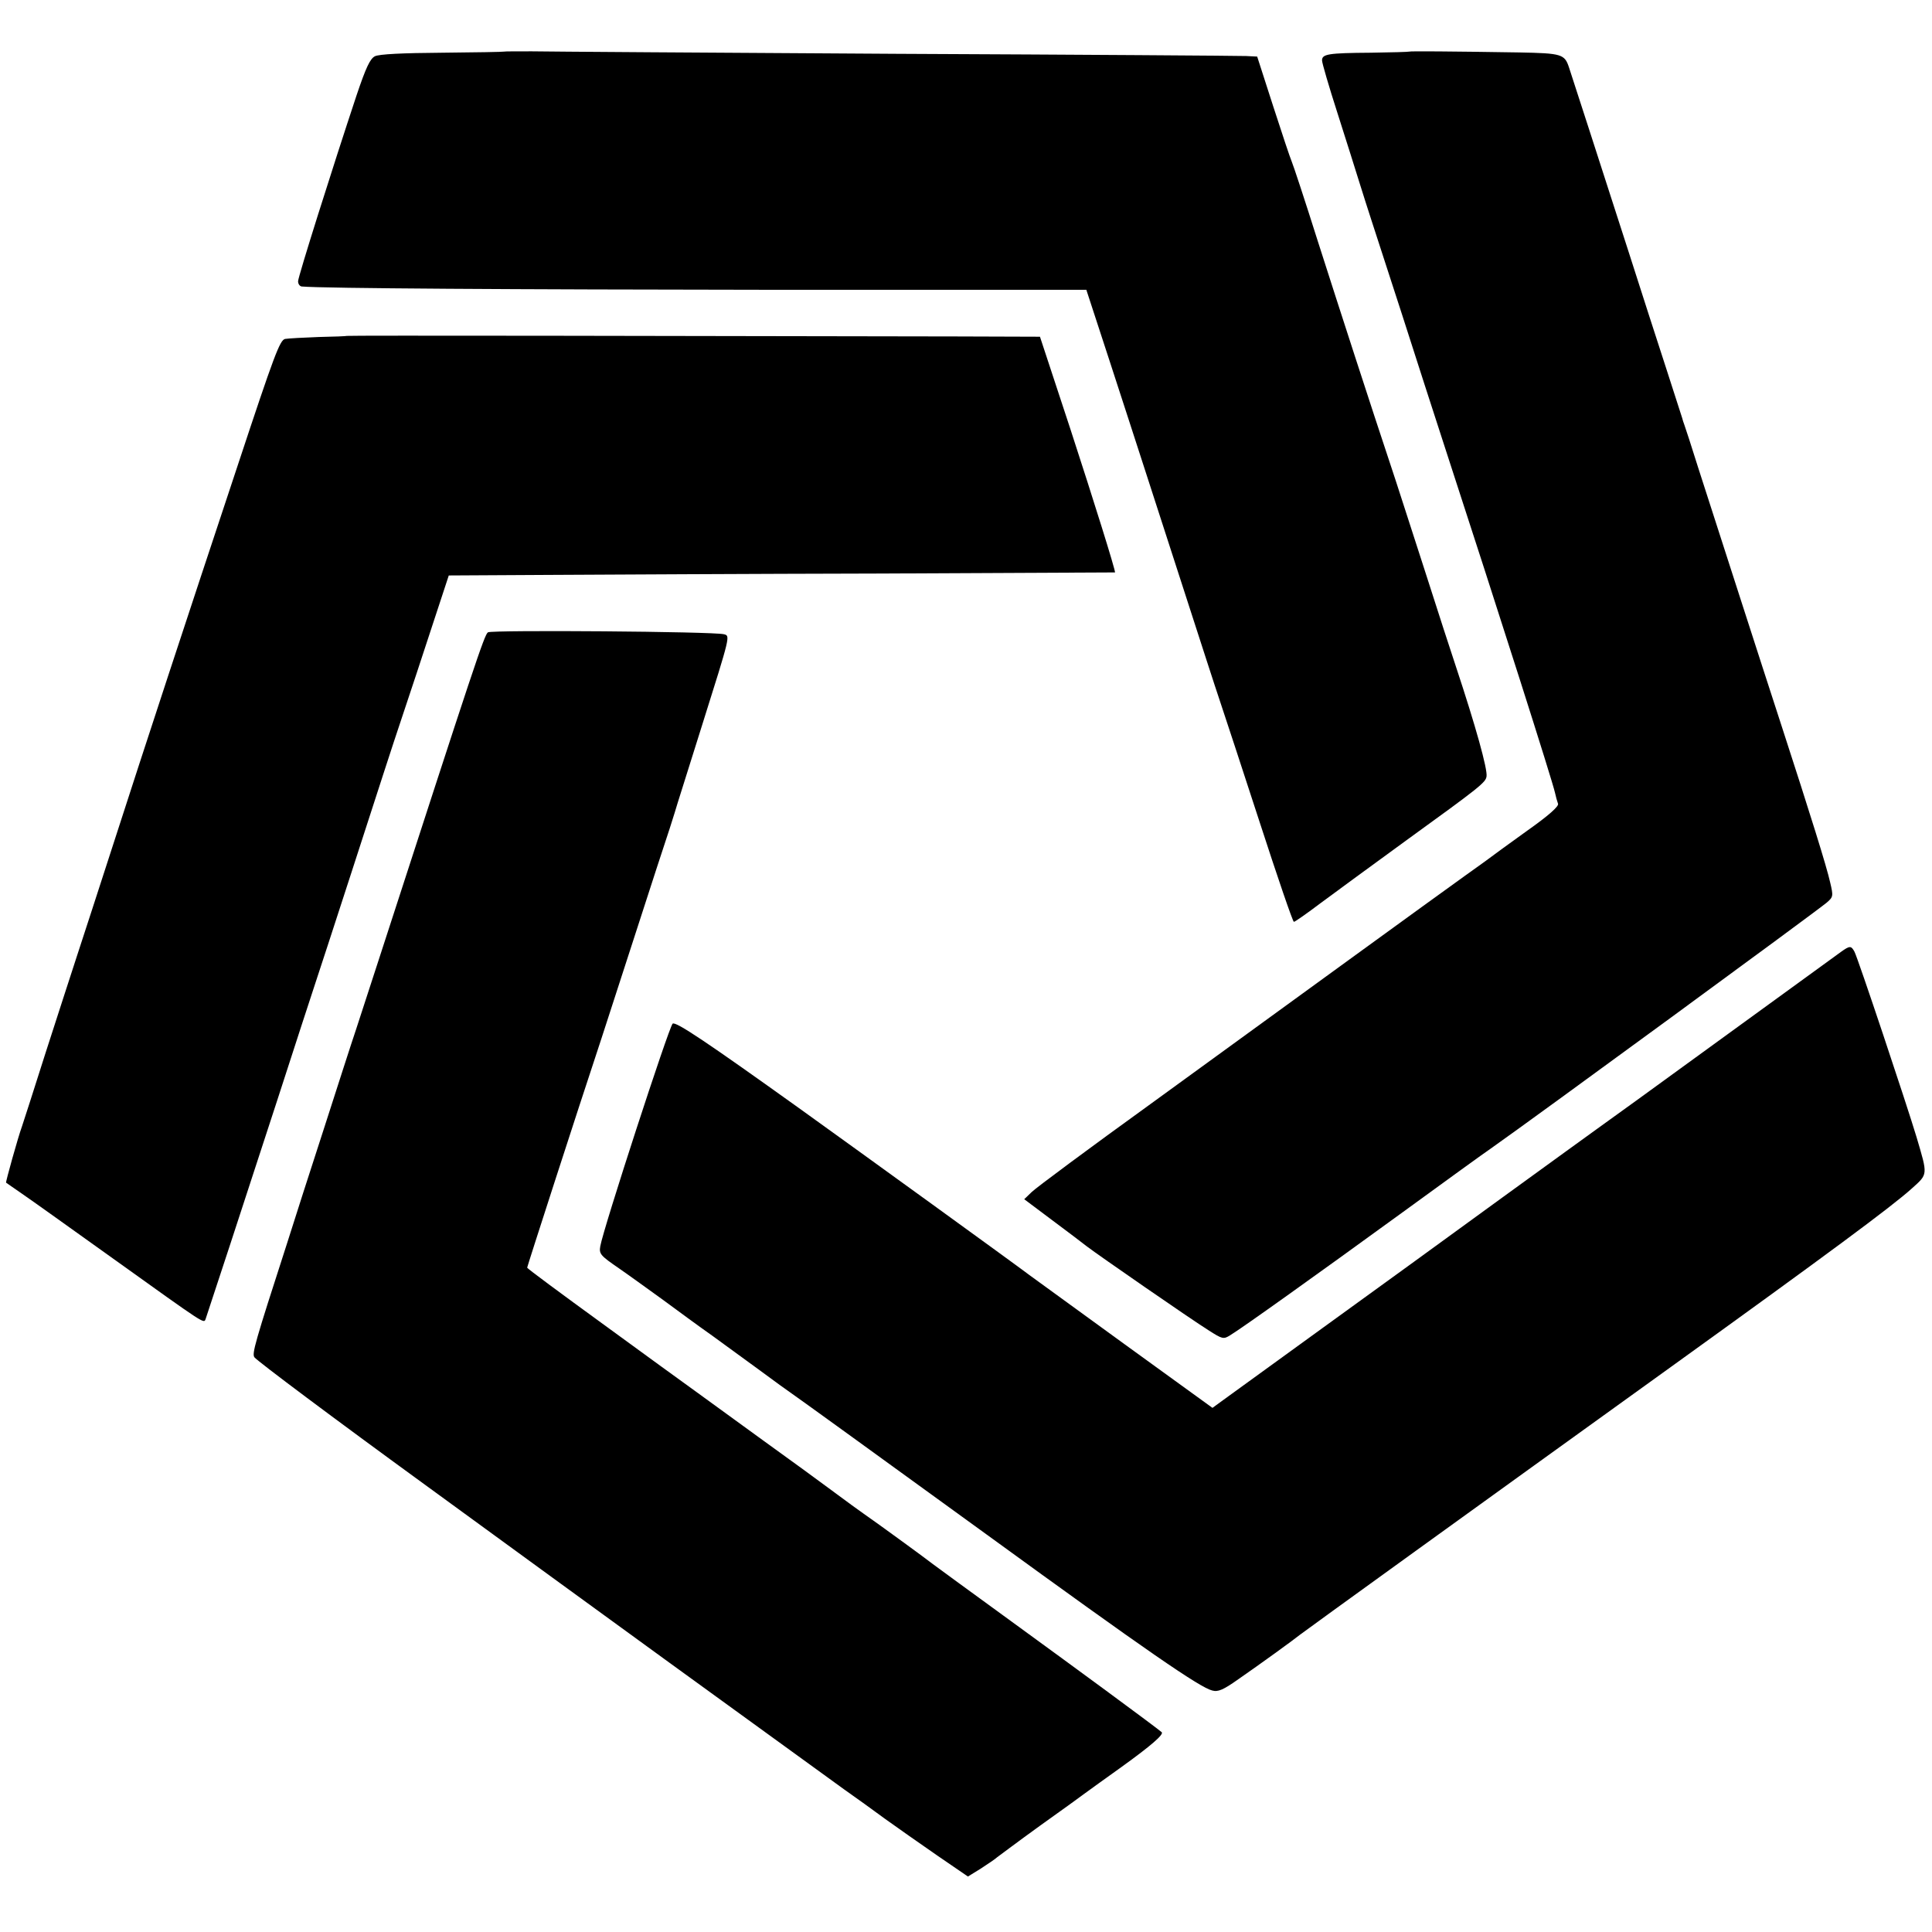 <?xml version="1.0" standalone="no"?>
<!DOCTYPE svg PUBLIC "-//W3C//DTD SVG 20010904//EN"
 "http://www.w3.org/TR/2001/REC-SVG-20010904/DTD/svg10.dtd">
<svg version="1.0" xmlns="http://www.w3.org/2000/svg"
 width="700pt" height="700pt" viewBox="0 0 700 700"
 preserveAspectRatio="xMidYMid meet">
<g transform="translate(0,700) scale(0.1,-0.1)"
fill="#000000" stroke="none">
<path d="M1826 6813 c-1 -1 -101 -3 -223 -4 -143 -1 -230 -5 -245 -13 -17 -9
-32 -40 -66 -141 -88 -265 -212 -658 -212 -674 0 -10 6 -18 13 -19 77 -7 773
-11 1702 -12 l1141 0 84 -257 c46 -142 103 -316 126 -388 23 -71 88 -272 144
-445 56 -173 114 -353 130 -400 16 -47 81 -246 145 -442 64 -197 119 -358 123
-358 4 0 48 31 97 68 50 37 189 139 310 227 268 194 288 210 291 232 4 26 -39
181 -111 398 -13 39 -65 198 -115 355 -51 157 -104 323 -120 370 -71 213 -186
568 -265 815 -47 149 -90 279 -95 290 -5 11 -35 101 -67 200 l-58 180 -40 2
c-22 1 -591 5 -1265 8 -674 4 -1269 8 -1323 9 -54 0 -100 0 -101 -1z"/>
<path d="M5106 6813 c-1 -1 -64 -3 -139 -4 -156 -1 -177 -5 -177 -28 0 -9 25
-95 56 -191 31 -96 66 -209 79 -250 13 -41 32 -102 43 -135 11 -33 61 -188
112 -345 50 -157 118 -366 150 -465 207 -635 394 -1222 404 -1267 3 -14 8 -32
11 -40 4 -9 -34 -43 -112 -98 -65 -47 -122 -88 -128 -93 -5 -4 -49 -36 -97
-70 -48 -34 -232 -168 -410 -297 -178 -129 -505 -367 -728 -529 -223 -161
-417 -305 -432 -320 l-27 -26 100 -75 c55 -41 112 -84 127 -96 39 -30 377
-264 441 -304 50 -32 54 -33 78 -18 43 26 302 211 613 437 162 118 311 226
332 240 162 114 1178 858 1217 891 23 20 24 23 12 73 -12 55 -72 247 -176 567
-76 233 -239 740 -302 935 -24 77 -47 147 -50 155 -3 8 -7 20 -8 25 -2 6 -28
87 -58 180 -31 94 -92 285 -137 425 -45 140 -109 338 -142 440 -33 102 -66
203 -73 225 -16 49 -26 52 -181 55 -251 4 -396 5 -398 3z"/>
<path d="M1257 5783 c-1 -1 -47 -3 -102 -4 -55 -2 -110 -5 -122 -7 -19 -4 -39
-57 -171 -456 -188 -566 -334 -1010 -452 -1376 -51 -157 -109 -337 -130 -400
-21 -63 -72 -223 -115 -355 -42 -132 -80 -251 -85 -265 -15 -41 -60 -203 -58
-205 2 -1 28 -20 59 -41 31 -21 179 -127 330 -235 338 -242 327 -235 334 -218
9 26 142 431 260 794 64 198 125 385 135 415 23 68 248 762 251 772 1 4 54
166 119 360 l116 353 360 2 c197 1 740 4 1207 5 466 2 847 4 847 4 0 13 -74
250 -161 517 l-111 337 -301 1 c-1006 2 -2209 4 -2210 2z"/>
<path d="M1768 4709 c-13 -8 -48 -115 -395 -1184 -30 -93 -68 -208 -83 -255
-16 -47 -67 -206 -115 -355 -48 -148 -109 -337 -135 -420 -117 -362 -128 -400
-118 -413 15 -17 286 -220 613 -458 78 -57 874 -637 890 -648 52 -38 568 -412
633 -459 40 -28 108 -77 150 -108 42 -30 127 -90 188 -132 l111 -76 47 29 c26
17 53 35 59 41 7 5 76 57 155 114 79 56 153 110 165 119 12 9 72 52 132 95
104 75 153 117 144 125 -30 25 -305 227 -529 390 -157 114 -292 213 -300 219
-16 13 -202 149 -250 182 -16 11 -64 46 -107 78 -43 32 -159 117 -258 188 -99
72 -209 152 -245 178 -36 26 -188 136 -337 245 -150 109 -273 200 -273 203 0
4 174 543 270 833 10 30 64 197 120 370 56 173 113 349 127 390 13 41 26 82
28 90 3 8 42 135 89 283 103 327 102 323 79 329 -38 10 -840 16 -855 7z"/>
<path d="M6670 3551 c-14 -10 -209 -152 -435 -316 -225 -164 -427 -310 -447
-324 -20 -14 -175 -127 -345 -250 -169 -123 -463 -337 -653 -474 -190 -138
-357 -259 -371 -269 l-26 -19 -319 231 c-175 127 -330 240 -344 250 -54 41
-608 442 -835 605 -331 237 -448 316 -458 306 -14 -14 -251 -742 -262 -806 -5
-28 0 -34 67 -80 39 -27 112 -80 162 -116 50 -37 129 -95 176 -128 47 -34 126
-92 177 -129 50 -37 101 -74 113 -82 22 -15 282 -203 705 -510 579 -421 772
-554 817 -565 21 -6 40 2 95 41 78 54 201 143 223 161 15 12 660 478 1345 971
565 407 799 580 872 646 59 53 58 47 17 186 -36 120 -213 650 -225 672 -12 22
-17 22 -49 -1z"/>
</g>
</svg>

